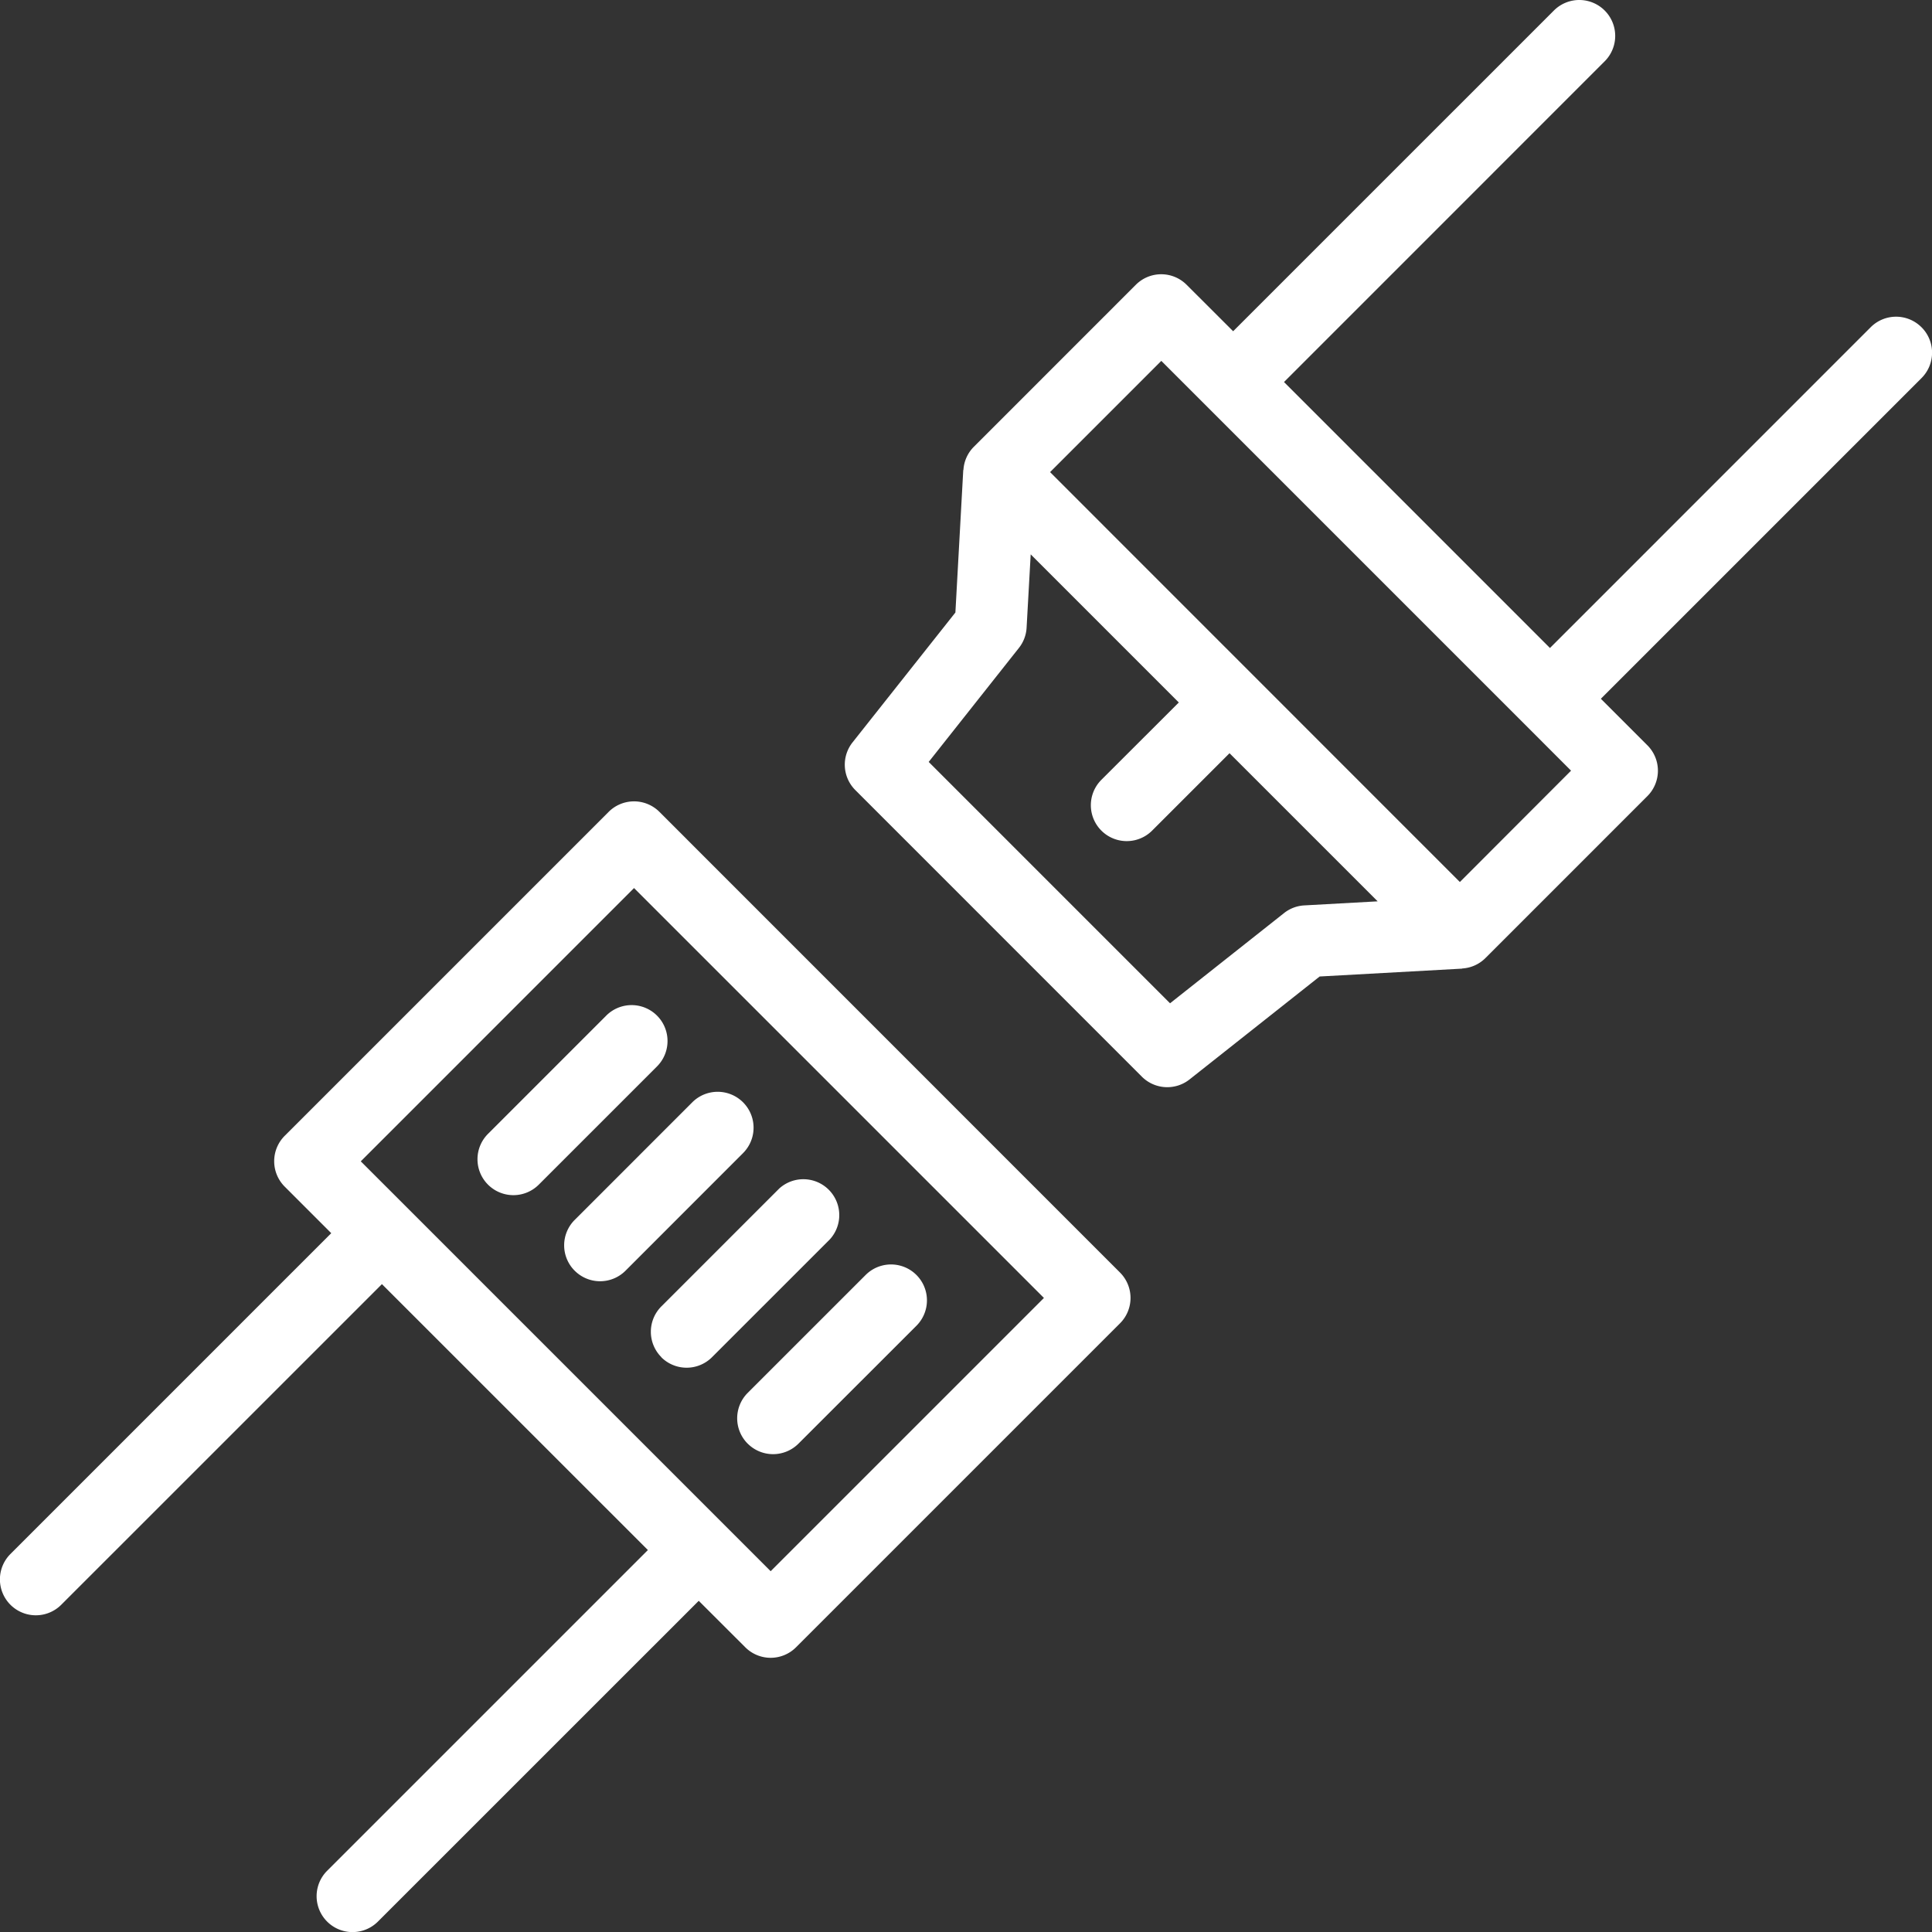 <svg xmlns="http://www.w3.org/2000/svg" width="106.153" height="106.158" viewBox="0 0 106.153 106.158">
  <rect x="0" y="0" width="106.153" height="106.158" fill="#333333" stroke="none"/>
  <g id="_035-safety-belt" data-name="035-safety-belt" transform="translate(-16.926 -16.921)">
    <path id="Trazado_358" data-name="Trazado 358" d="M117.253,34.9a1.971,1.971,0,0,0-2.789,0L96.841,52.525,82.228,37.912l17.62-17.623a1.973,1.973,0,1,0-2.791-2.79L79.434,35.121l-2.557-2.553a1.972,1.972,0,0,0-2.79,0L65.18,41.476a1.963,1.963,0,0,0-.564,1.248c0,.012-.011.027-.012.038l-.431,7.813-5.651,7.136a1.972,1.972,0,0,0,.151,2.619L74.419,76.079a1.973,1.973,0,0,0,2.619.151l7.149-5.656L92,70.143c.008,0,.018-.009.026-.01a1.968,1.968,0,0,0,1.262-.564l8.907-8.907a1.974,1.974,0,0,0,0-2.79l-2.558-2.558,17.622-17.622a1.972,1.972,0,0,0,0-2.787ZM83.345,66.668a1.962,1.962,0,0,0-1.116.423l-6.262,4.955L62.706,58.785l4.955-6.261a1.967,1.967,0,0,0,.424-1.115l.225-4.029,8.138,8.139-4.255,4.25a1.972,1.972,0,0,0,2.789,2.789l4.253-4.252,8.139,8.139Zm8.546-1.285L69.375,42.861l6.112-6.112,2.557,2.557,17.4,17.4L98,59.265Z" transform="translate(5.247)" fill="#fff"/>
    <path id="Trazado_359" data-name="Trazado 359" d="M53.158,56.552a1.974,1.974,0,0,0-2.79,0l-17.8,17.8a1.975,1.975,0,0,0,0,2.79l2.558,2.558L17.5,97.327a1.973,1.973,0,1,0,2.79,2.791L37.911,82.5,52.524,97.111,34.9,114.734a1.973,1.973,0,1,0,2.791,2.79L55.318,99.9l2.557,2.553a1.972,1.972,0,0,0,2.79,0l17.8-17.8a1.973,1.973,0,0,0,0-2.789ZM59.27,98.273,36.749,75.753,51.763,60.738,74.284,83.259Z" transform="translate(0 4.977)" fill="#fff"/>
    <path id="Trazado_360" data-name="Trazado 360" d="M47.268,66.481,40.79,72.959a1.973,1.973,0,1,0,2.79,2.79l6.477-6.477a1.973,1.973,0,1,0-2.79-2.791Z" transform="translate(2.968 6.243)" fill="#fff"/>
    <path id="Trazado_361" data-name="Trazado 361" d="M45,79.962a1.973,1.973,0,0,0,2.789,0l6.478-6.482a1.973,1.973,0,0,0-2.79-2.79L45,77.168a1.972,1.972,0,0,0,0,2.795Z" transform="translate(3.504 6.779)" fill="#fff"/>
    <path id="Trazado_362" data-name="Trazado 362" d="M49.216,84.169a1.973,1.973,0,0,0,2.789,0l6.478-6.478A1.973,1.973,0,0,0,55.7,74.9l-6.477,6.477a1.972,1.972,0,0,0,0,2.79Z" transform="translate(4.042 7.323)" fill="#fff"/>
    <path id="Trazado_363" data-name="Trazado 363" d="M53.429,88.388a1.972,1.972,0,0,0,2.79,0L62.7,81.911a1.973,1.973,0,1,0-2.791-2.79L53.429,85.6a1.973,1.973,0,0,0,0,2.79Z" transform="translate(4.579 7.853)" fill="#fff"/>
  </g>
</svg>
